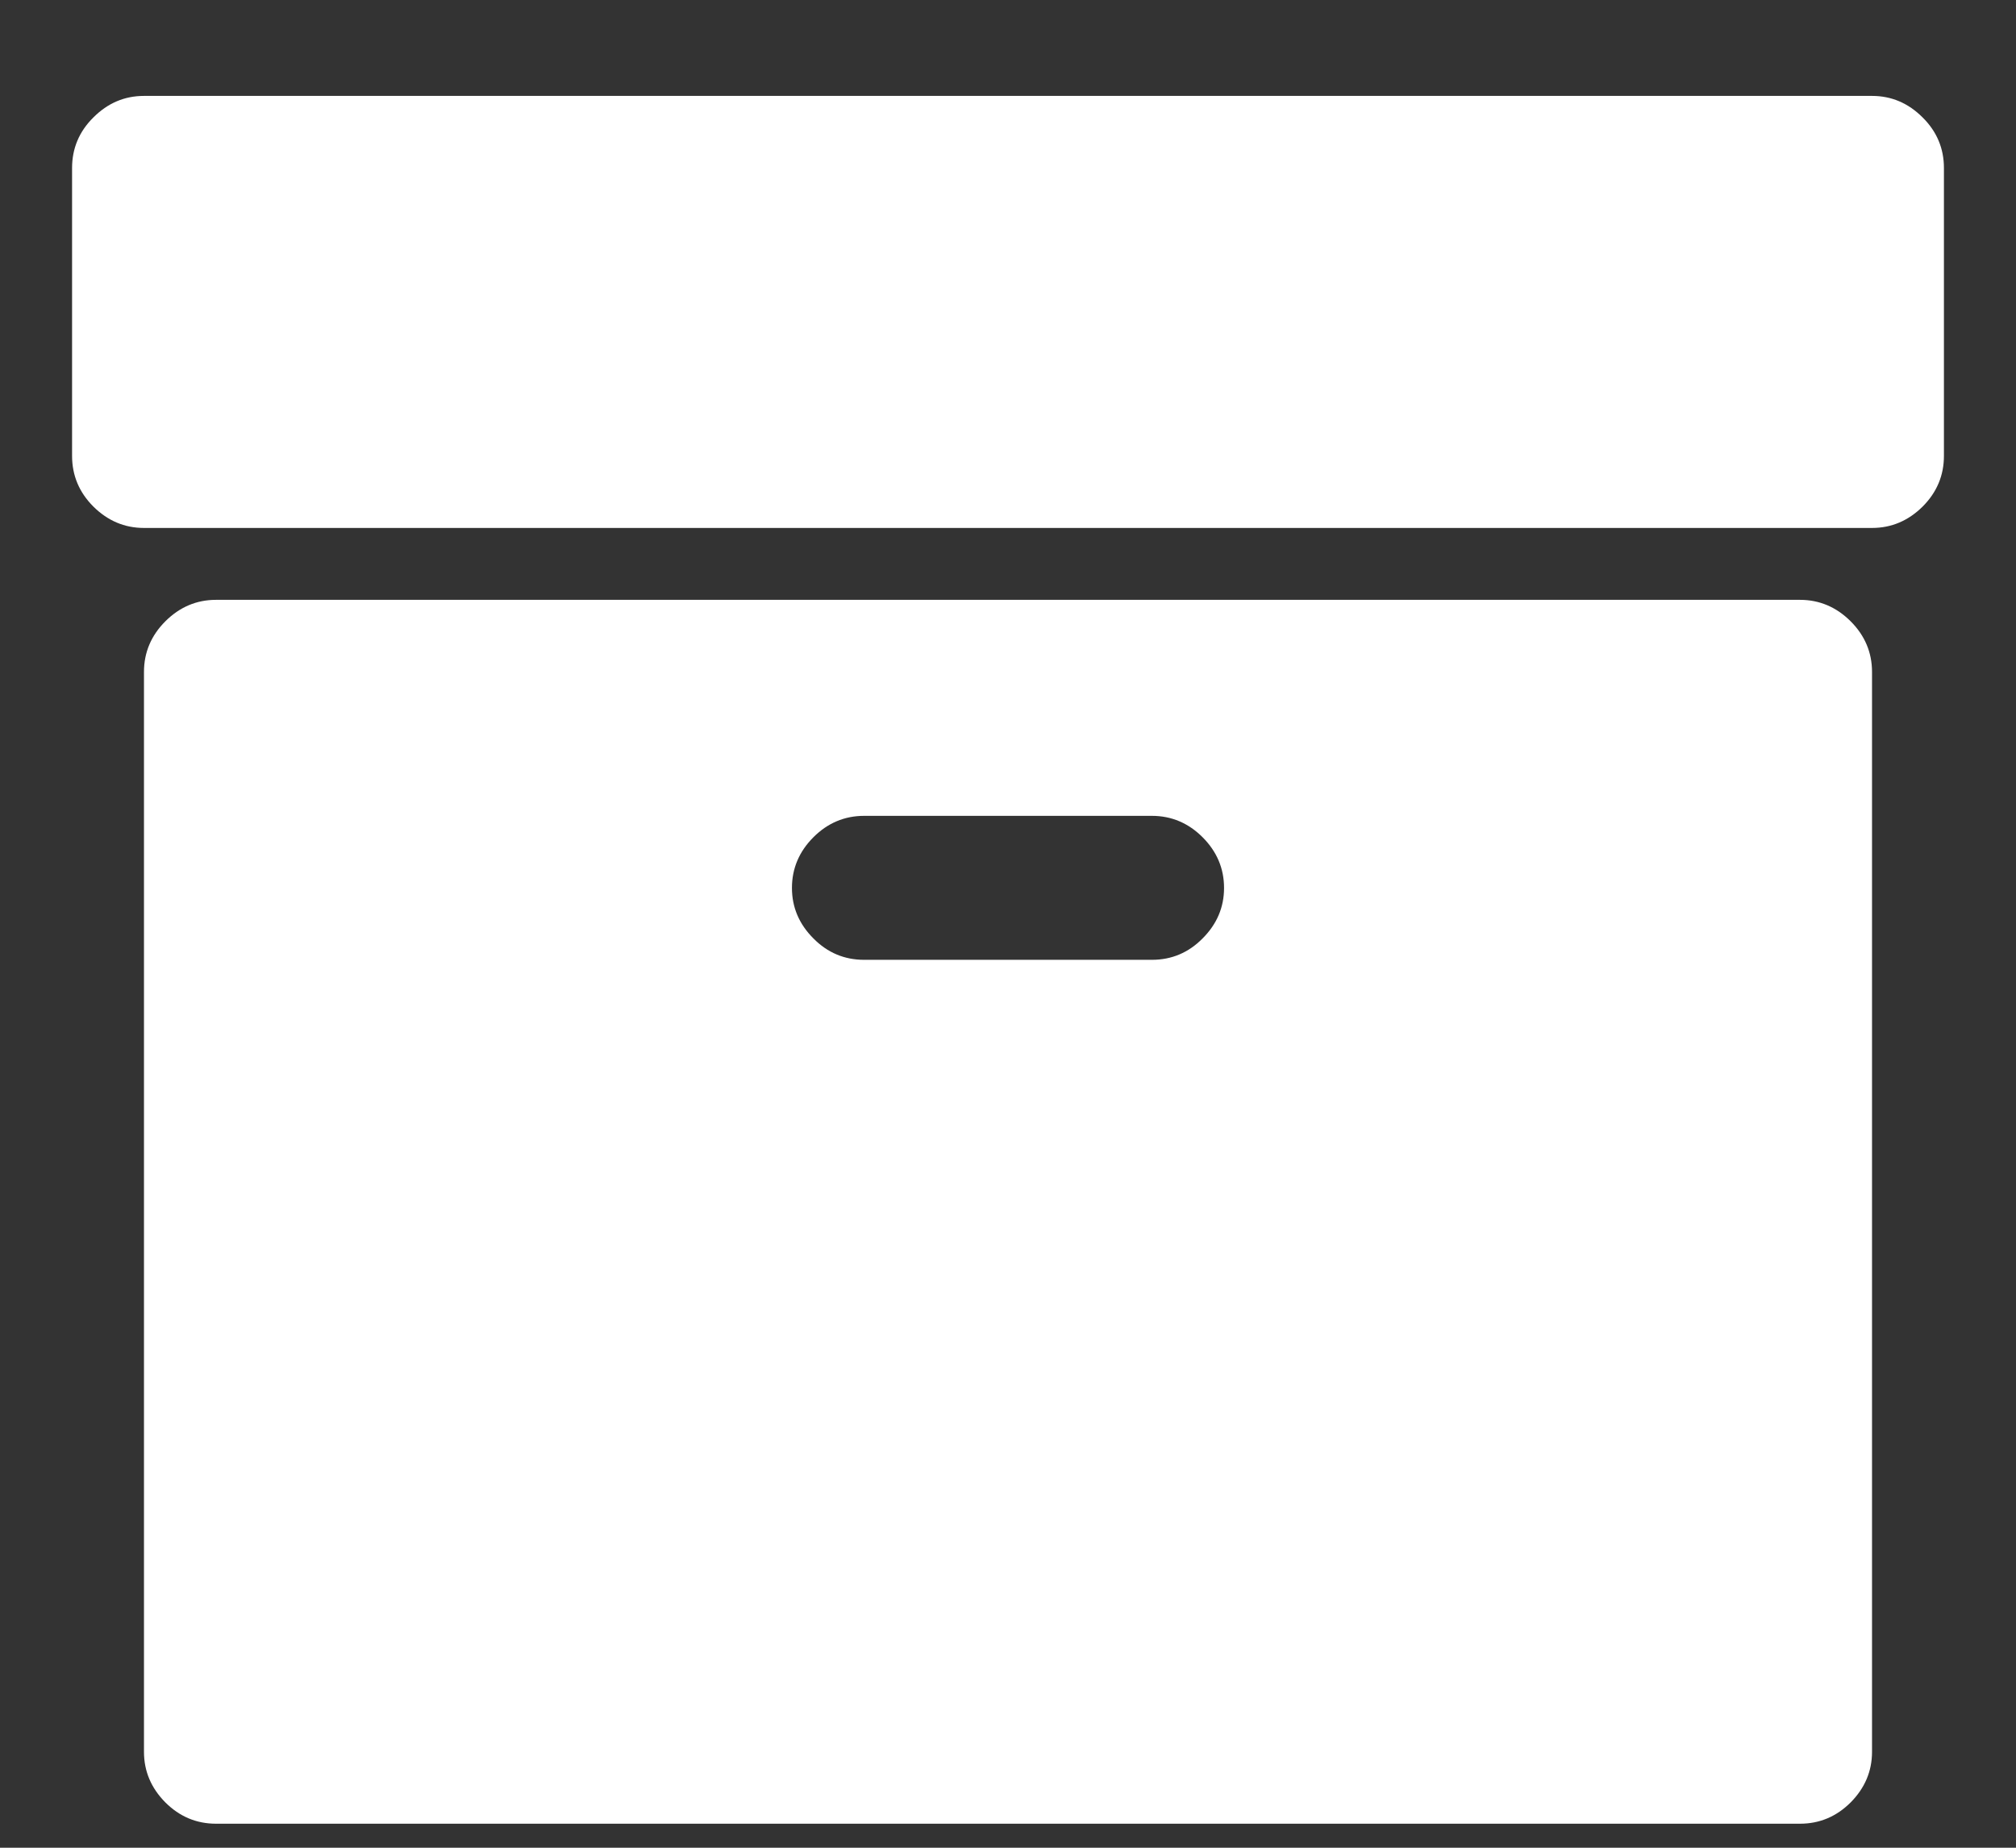 <?xml version="1.0" encoding="UTF-8"?>
<svg width="12px" height="11px" viewBox="0 0 12 11" version="1.1" xmlns="http://www.w3.org/2000/svg" xmlns:xlink="http://www.w3.org/1999/xlink">
    <rect x="0" y="0" width="12" height="11" fill="#333333" stroke="none"/>
    <!-- Generator: Sketch 40.1 (33804) - http://www.bohemiancoding.com/sketch -->
    <title>archive - fontawesome</title>
    <desc>Created with Sketch.</desc>
    <defs></defs>
    <g id="visual-designs" stroke="none" stroke-width="1" fill="none" fill-rule="evenodd">
        <g id="Land-O'Lakes---edit-card-with-drop-down-selections" transform="translate(-812, -383)" fill="#ffffff">
            <g id="icon-selection" transform="translate(648, 276)">
                <g id="row-2" transform="translate(15, 88)">
                    <g id="icon" transform="translate(130, 0)">
                        <g transform="translate(19, 19)" id="archive---fontawesome">
                            <path d="M7.286,5.286 C7.286,5.17 7.243,5.069 7.158,4.984 C7.074,4.9 6.973,4.857 6.857,4.857 L5.143,4.857 C5.027,4.857 4.926,4.9 4.842,4.984 C4.757,5.069 4.714,5.17 4.714,5.286 C4.714,5.402 4.757,5.502 4.842,5.587 C4.926,5.672 5.027,5.714 5.143,5.714 L6.857,5.714 C6.973,5.714 7.074,5.672 7.158,5.587 C7.243,5.502 7.286,5.402 7.286,5.286 L7.286,5.286 Z M11.143,4 L11.143,10.429 C11.143,10.545 11.1,10.645 11.016,10.73 C10.931,10.815 10.83,10.857 10.714,10.857 L1.286,10.857 C1.17,10.857 1.069,10.815 0.984,10.73 C0.9,10.645 0.857,10.545 0.857,10.429 L0.857,4 C0.857,3.884 0.9,3.783 0.984,3.699 C1.069,3.614 1.17,3.571 1.286,3.571 L10.714,3.571 C10.83,3.571 10.931,3.614 11.016,3.699 C11.1,3.783 11.143,3.884 11.143,4 L11.143,4 Z M11.571,1 L11.571,2.714 C11.571,2.83 11.529,2.931 11.444,3.016 C11.359,3.1 11.259,3.143 11.143,3.143 L0.857,3.143 C0.741,3.143 0.641,3.1 0.556,3.016 C0.471,2.931 0.429,2.83 0.429,2.714 L0.429,1 C0.429,0.884 0.471,0.783 0.556,0.699 C0.641,0.614 0.741,0.571 0.857,0.571 L11.143,0.571 C11.259,0.571 11.359,0.614 11.444,0.699 C11.529,0.783 11.571,0.884 11.571,1 L11.571,1 Z"></path>
                        </g>
                    </g>
                </g>
            </g>
        </g>
    </g>
</svg>
